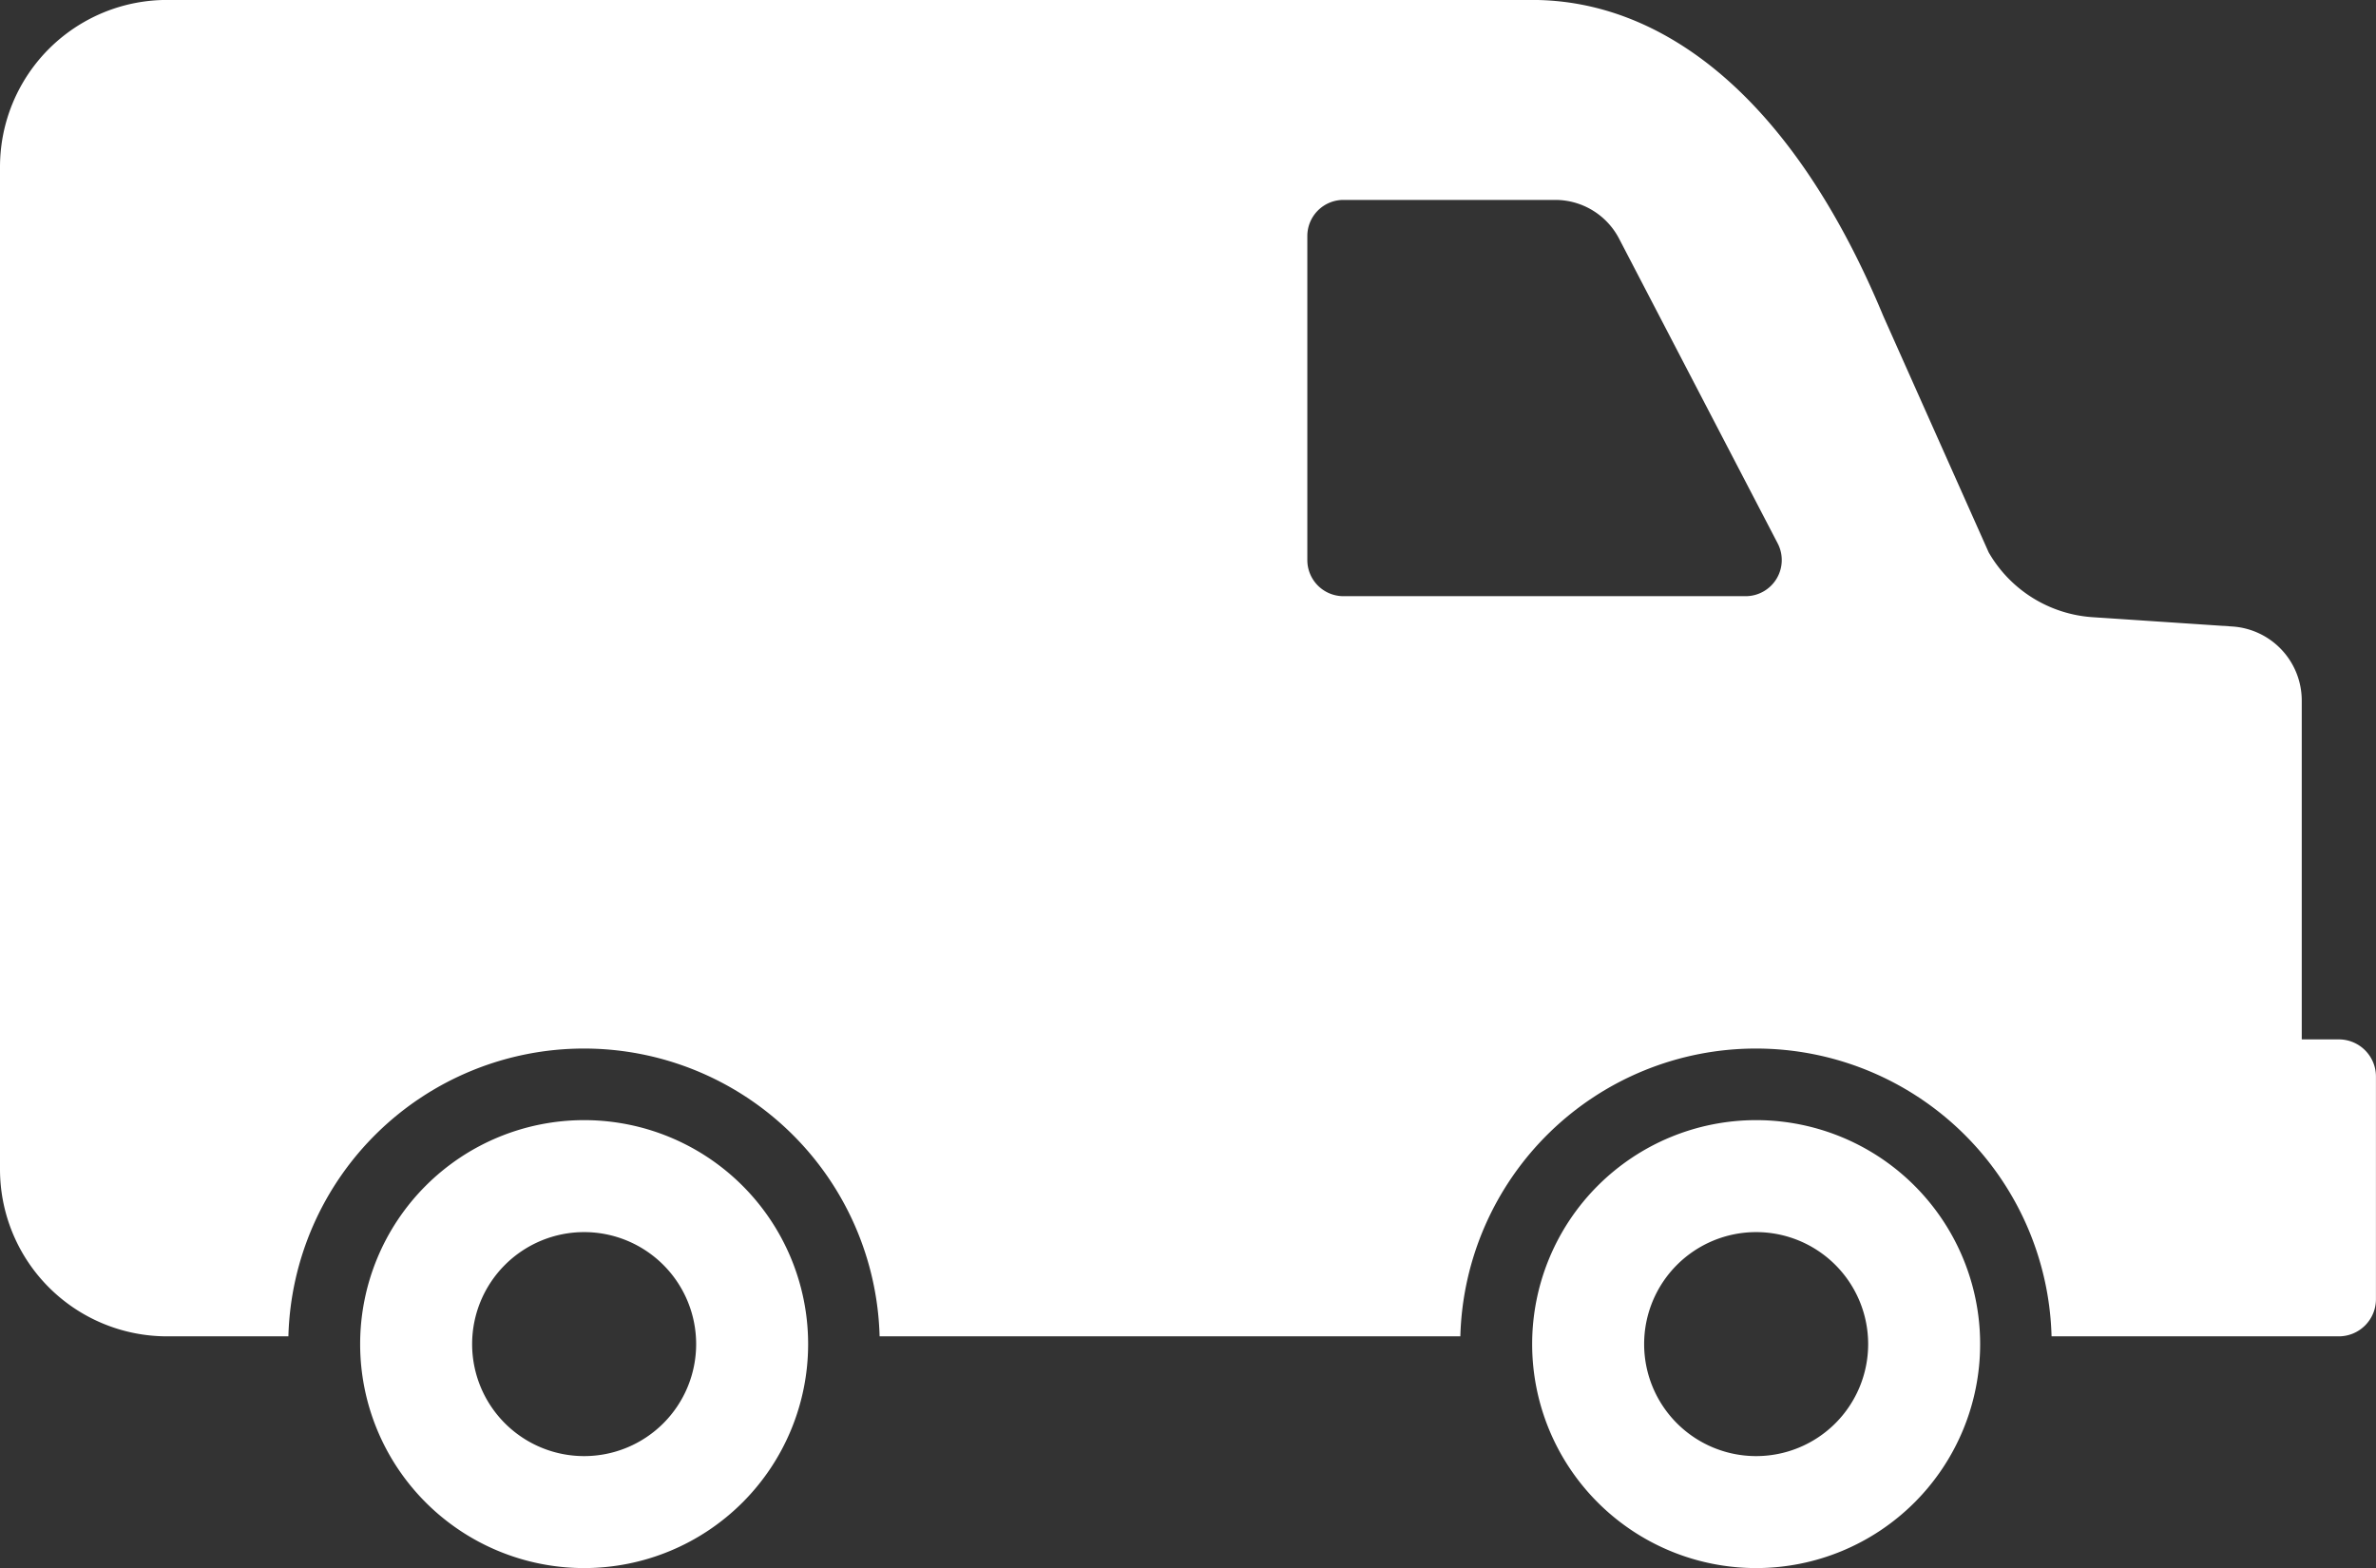 <svg xmlns="http://www.w3.org/2000/svg" width="78.91" height="52.083" viewBox="0 0 78.91 52.083">
  <rect x="0" y="0" width="78.91" height="52.083" fill="#333333" stroke="none"/>
  <g id="truck" transform="translate(0 -104.03)">
    <path id="Tracé_121" data-name="Tracé 121" d="M19.4,141.235a7.439,7.439,0,1,0,7.439,7.439A7.439,7.439,0,0,0,19.4,141.235Zm0,11.159a3.72,3.72,0,1,1,3.72-3.72A3.72,3.72,0,0,1,19.4,152.394Zm38.924-11.159a7.439,7.439,0,1,0,7.439,7.439A7.439,7.439,0,0,0,58.319,141.235Zm0,11.159a3.72,3.72,0,1,1,3.72-3.72A3.72,3.72,0,0,1,58.319,152.394Zm19.358-13.841H76.444V127.3a2.466,2.466,0,0,0-2.3-2.461l-4.644-.309a4.315,4.315,0,0,1-3.453-2.152l-3.5-7.85c-3.077-7.407-7.412-10.5-11.661-10.5H5.548A5.548,5.548,0,0,0,0,109.578v33.29a5.548,5.548,0,0,0,5.548,5.548H9.578a9.821,9.821,0,0,1,19.635,0H48.5a9.821,9.821,0,0,1,19.635,0h9.54a1.233,1.233,0,0,0,1.233-1.233v-7.4A1.233,1.233,0,0,0,77.677,138.553Zm-19.7-14.721H44.618a1.2,1.2,0,0,1-1.2-1.2V111.87a1.2,1.2,0,0,1,1.2-1.2h7.033a2.391,2.391,0,0,1,2.121,1.287l5.268,10.123A1.2,1.2,0,0,1,57.979,123.832Z" transform="translate(0 0)" fill="#fff"/>
  </g>
</svg>

